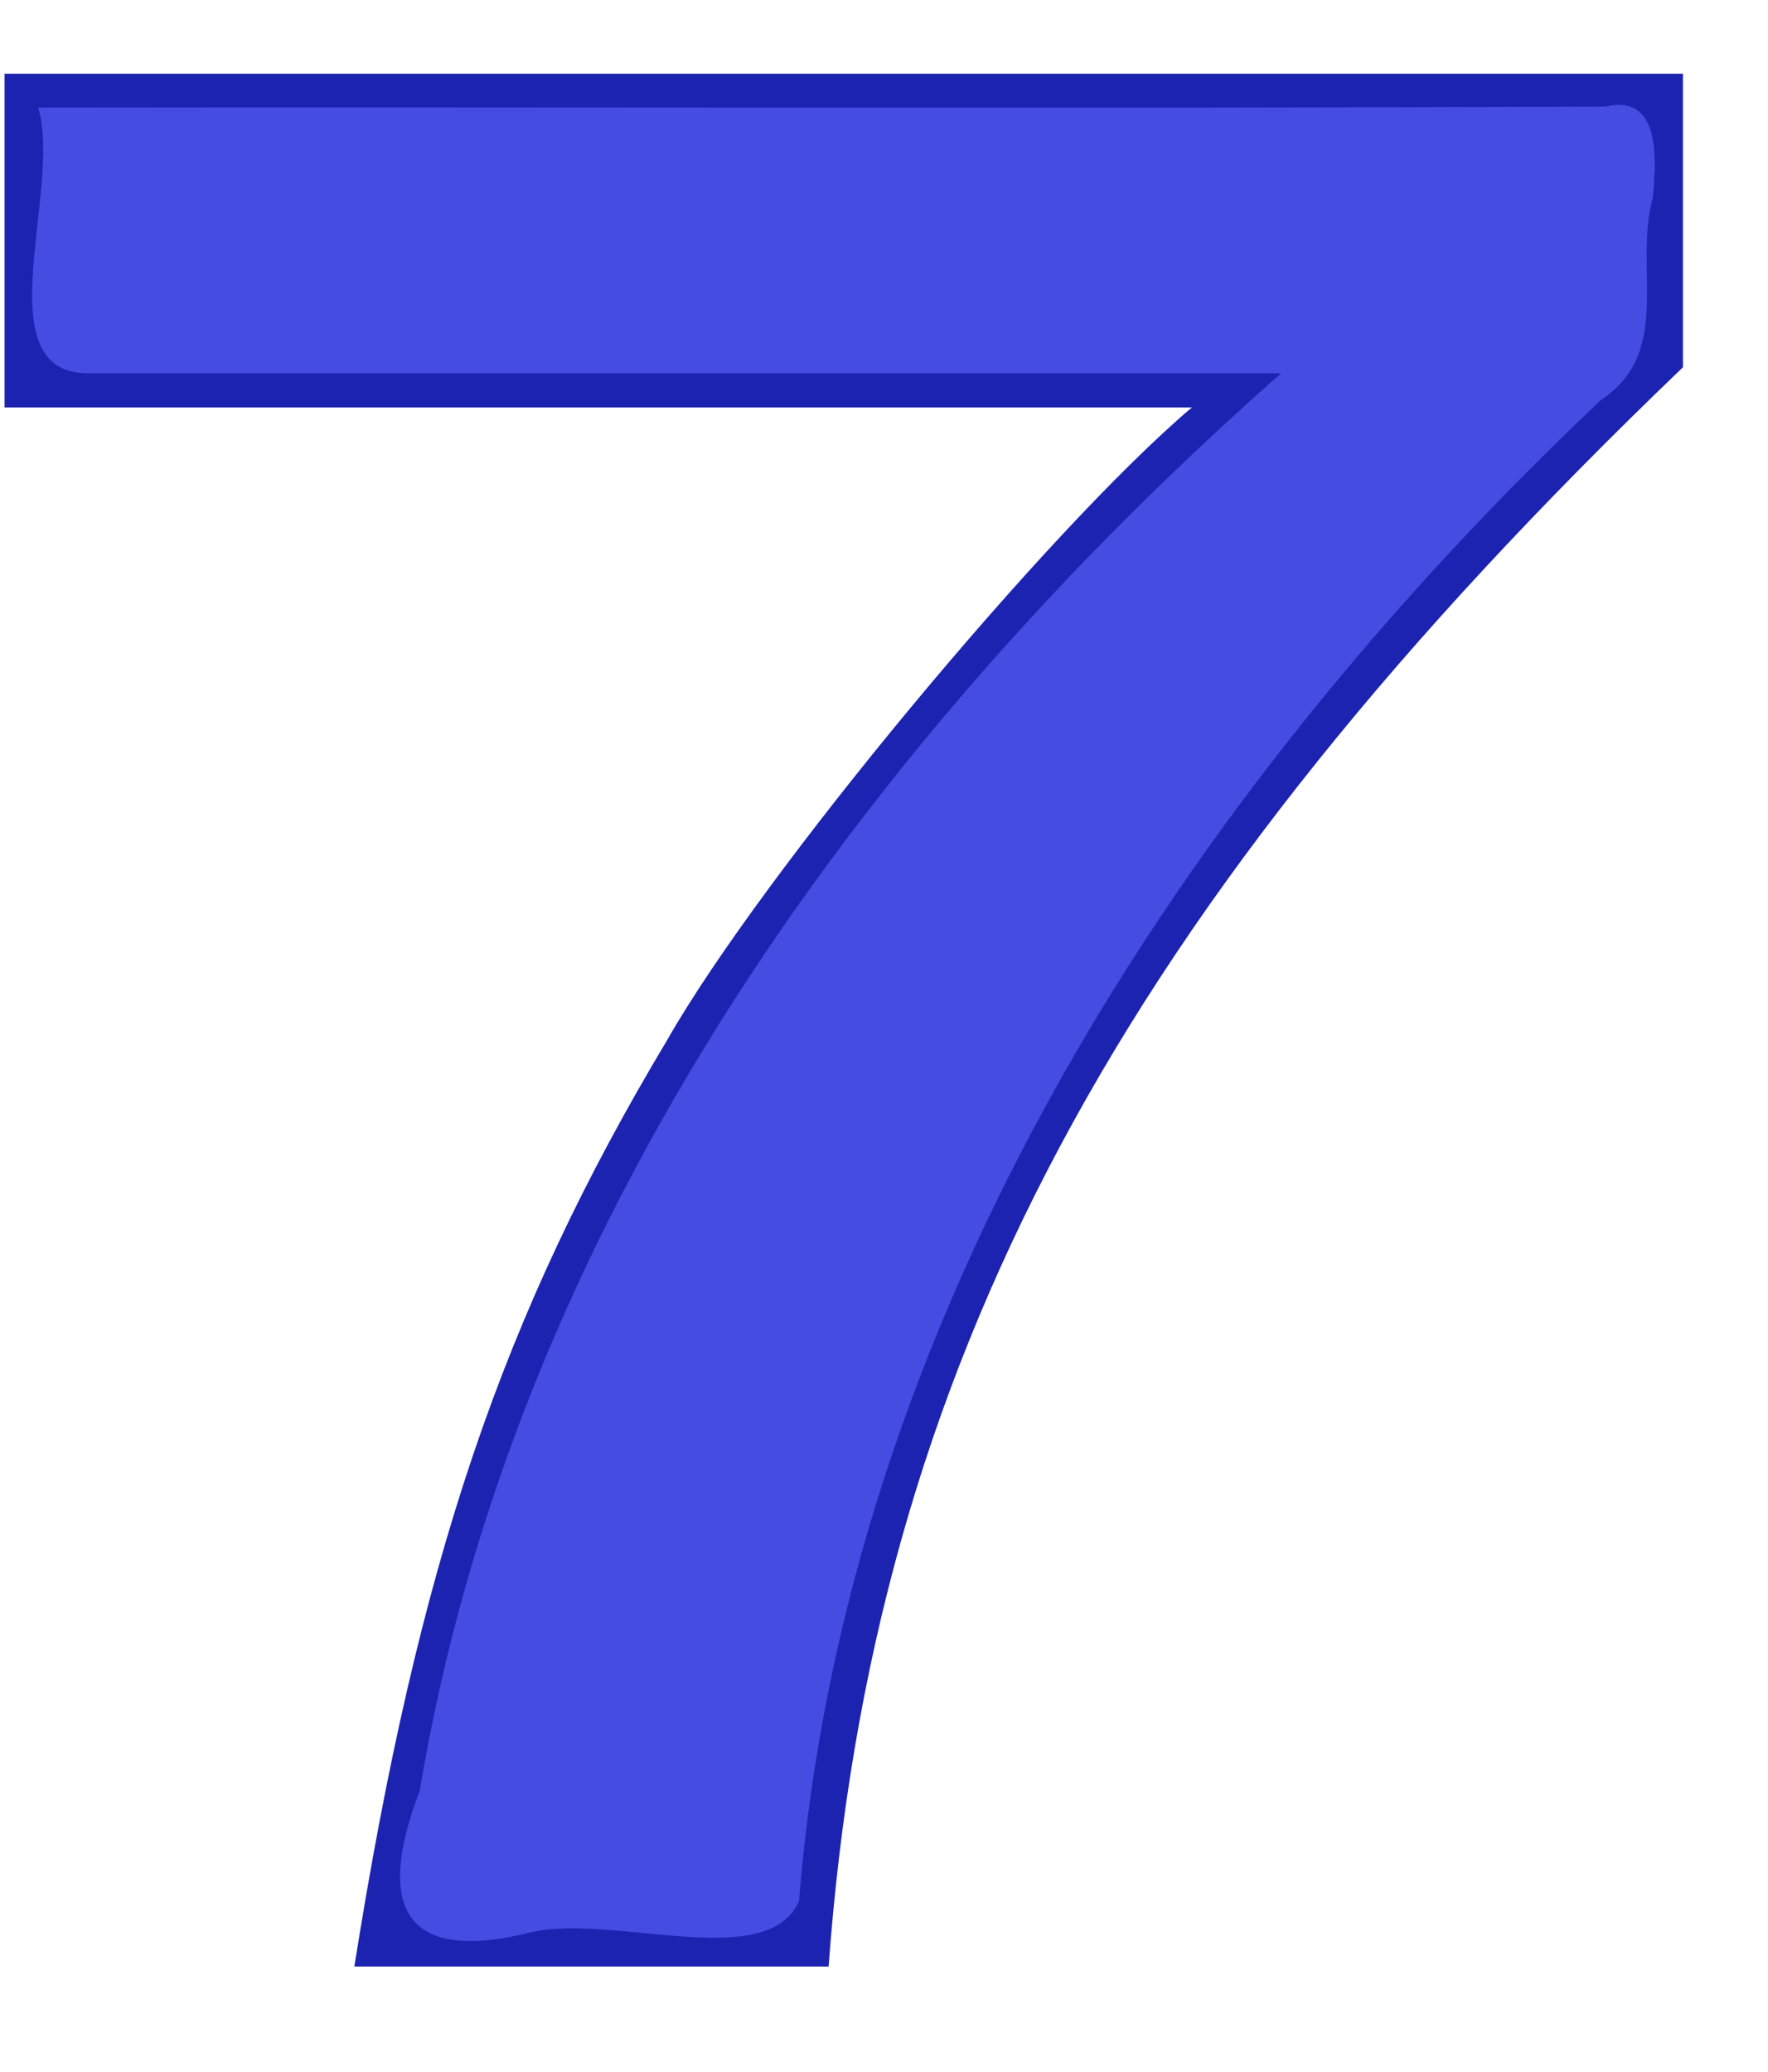 <?xml version="1.0" encoding="UTF-8" standalone="no"?>
<!-- Created with Inkscape (http://www.inkscape.org/) -->

<svg
   xmlns:dc="http://purl.org/dc/elements/1.1/"
   xmlns:cc="http://creativecommons.org/ns#"
   xmlns:rdf="http://www.w3.org/1999/02/22-rdf-syntax-ns#"
   xmlns:svg="http://www.w3.org/2000/svg"
   xmlns="http://www.w3.org/2000/svg"
   xmlns:sodipodi="http://sodipodi.sourceforge.net/DTD/sodipodi-0.dtd"
   xmlns:inkscape="http://www.inkscape.org/namespaces/inkscape"
   width="70px"
   height="82px"
   id="svg3906"
   version="1.1"
   inkscape:version="0.91 r13725"
   sodipodi:docname="7.svg">
  <defs
     id="defs3908" />
  <sodipodi:namedview
     id="base"
     pagecolor="#ffffff"
     bordercolor="#666666"
     borderopacity="1.0"
     inkscape:pageopacity="0.0"
     inkscape:pageshadow="2"
     inkscape:zoom="6.1978022"
     inkscape:cx="-37.492964"
     inkscape:cy="47.303202"
     inkscape:current-layer="g2553"
     inkscape:document-units="px"
     showgrid="false"
     inkscape:window-width="1880"
     inkscape:window-height="1060"
     inkscape:window-x="-3"
     inkscape:window-y="-3"
     inkscape:window-maximized="1" />
  <g
     id="layer1"
     inkscape:label="Layer 1"
     inkscape:groupmode="layer">
    <g
       transform="translate(-23.379,-191.213)"
       id="g2553">
      <path
         inkscape:connector-curvature="0"
         id="path1422"
         style="fill:#1c23b0;fill-opacity:1"
         d="m 90.011,194.13 -66.452,0 0,13.21 47.009,0 c -5.726,4.86 -17.045,18.49 -20.774,25.04 -6.525,10.89 -9.855,20.72 -12.385,36.67 l 18.777,0 c 1.731,-23.67 11.453,-41.85 33.825,-63.3 l 0,-11.62" />
      <path
         inkscape:connector-curvature="0"
         id="path1514"
         style="fill:#454ce2;fill-opacity:1"
         d="m 86.96,195.43 c -20.681,0.09 -41.384,0.01 -62.073,0.04 0.992,3.18 -2.195,10.55 2.004,10.52 l 47.208,0 c -16.604,14.64 -30.384,33.78 -34.104,56.11 -1.685,4.4 -0.8,6.88 4.351,5.61 3.201,-0.8 9.412,1.62 10.669,-1.25 1.857,-23.23 15.217,-43.79 31.757,-59.42 2.866,-1.9 1.274,-5.22 2.047,-8 0.132,-1.39 0.355,-4.14 -1.859,-3.61 z" />
    </g>
  </g>
</svg>
